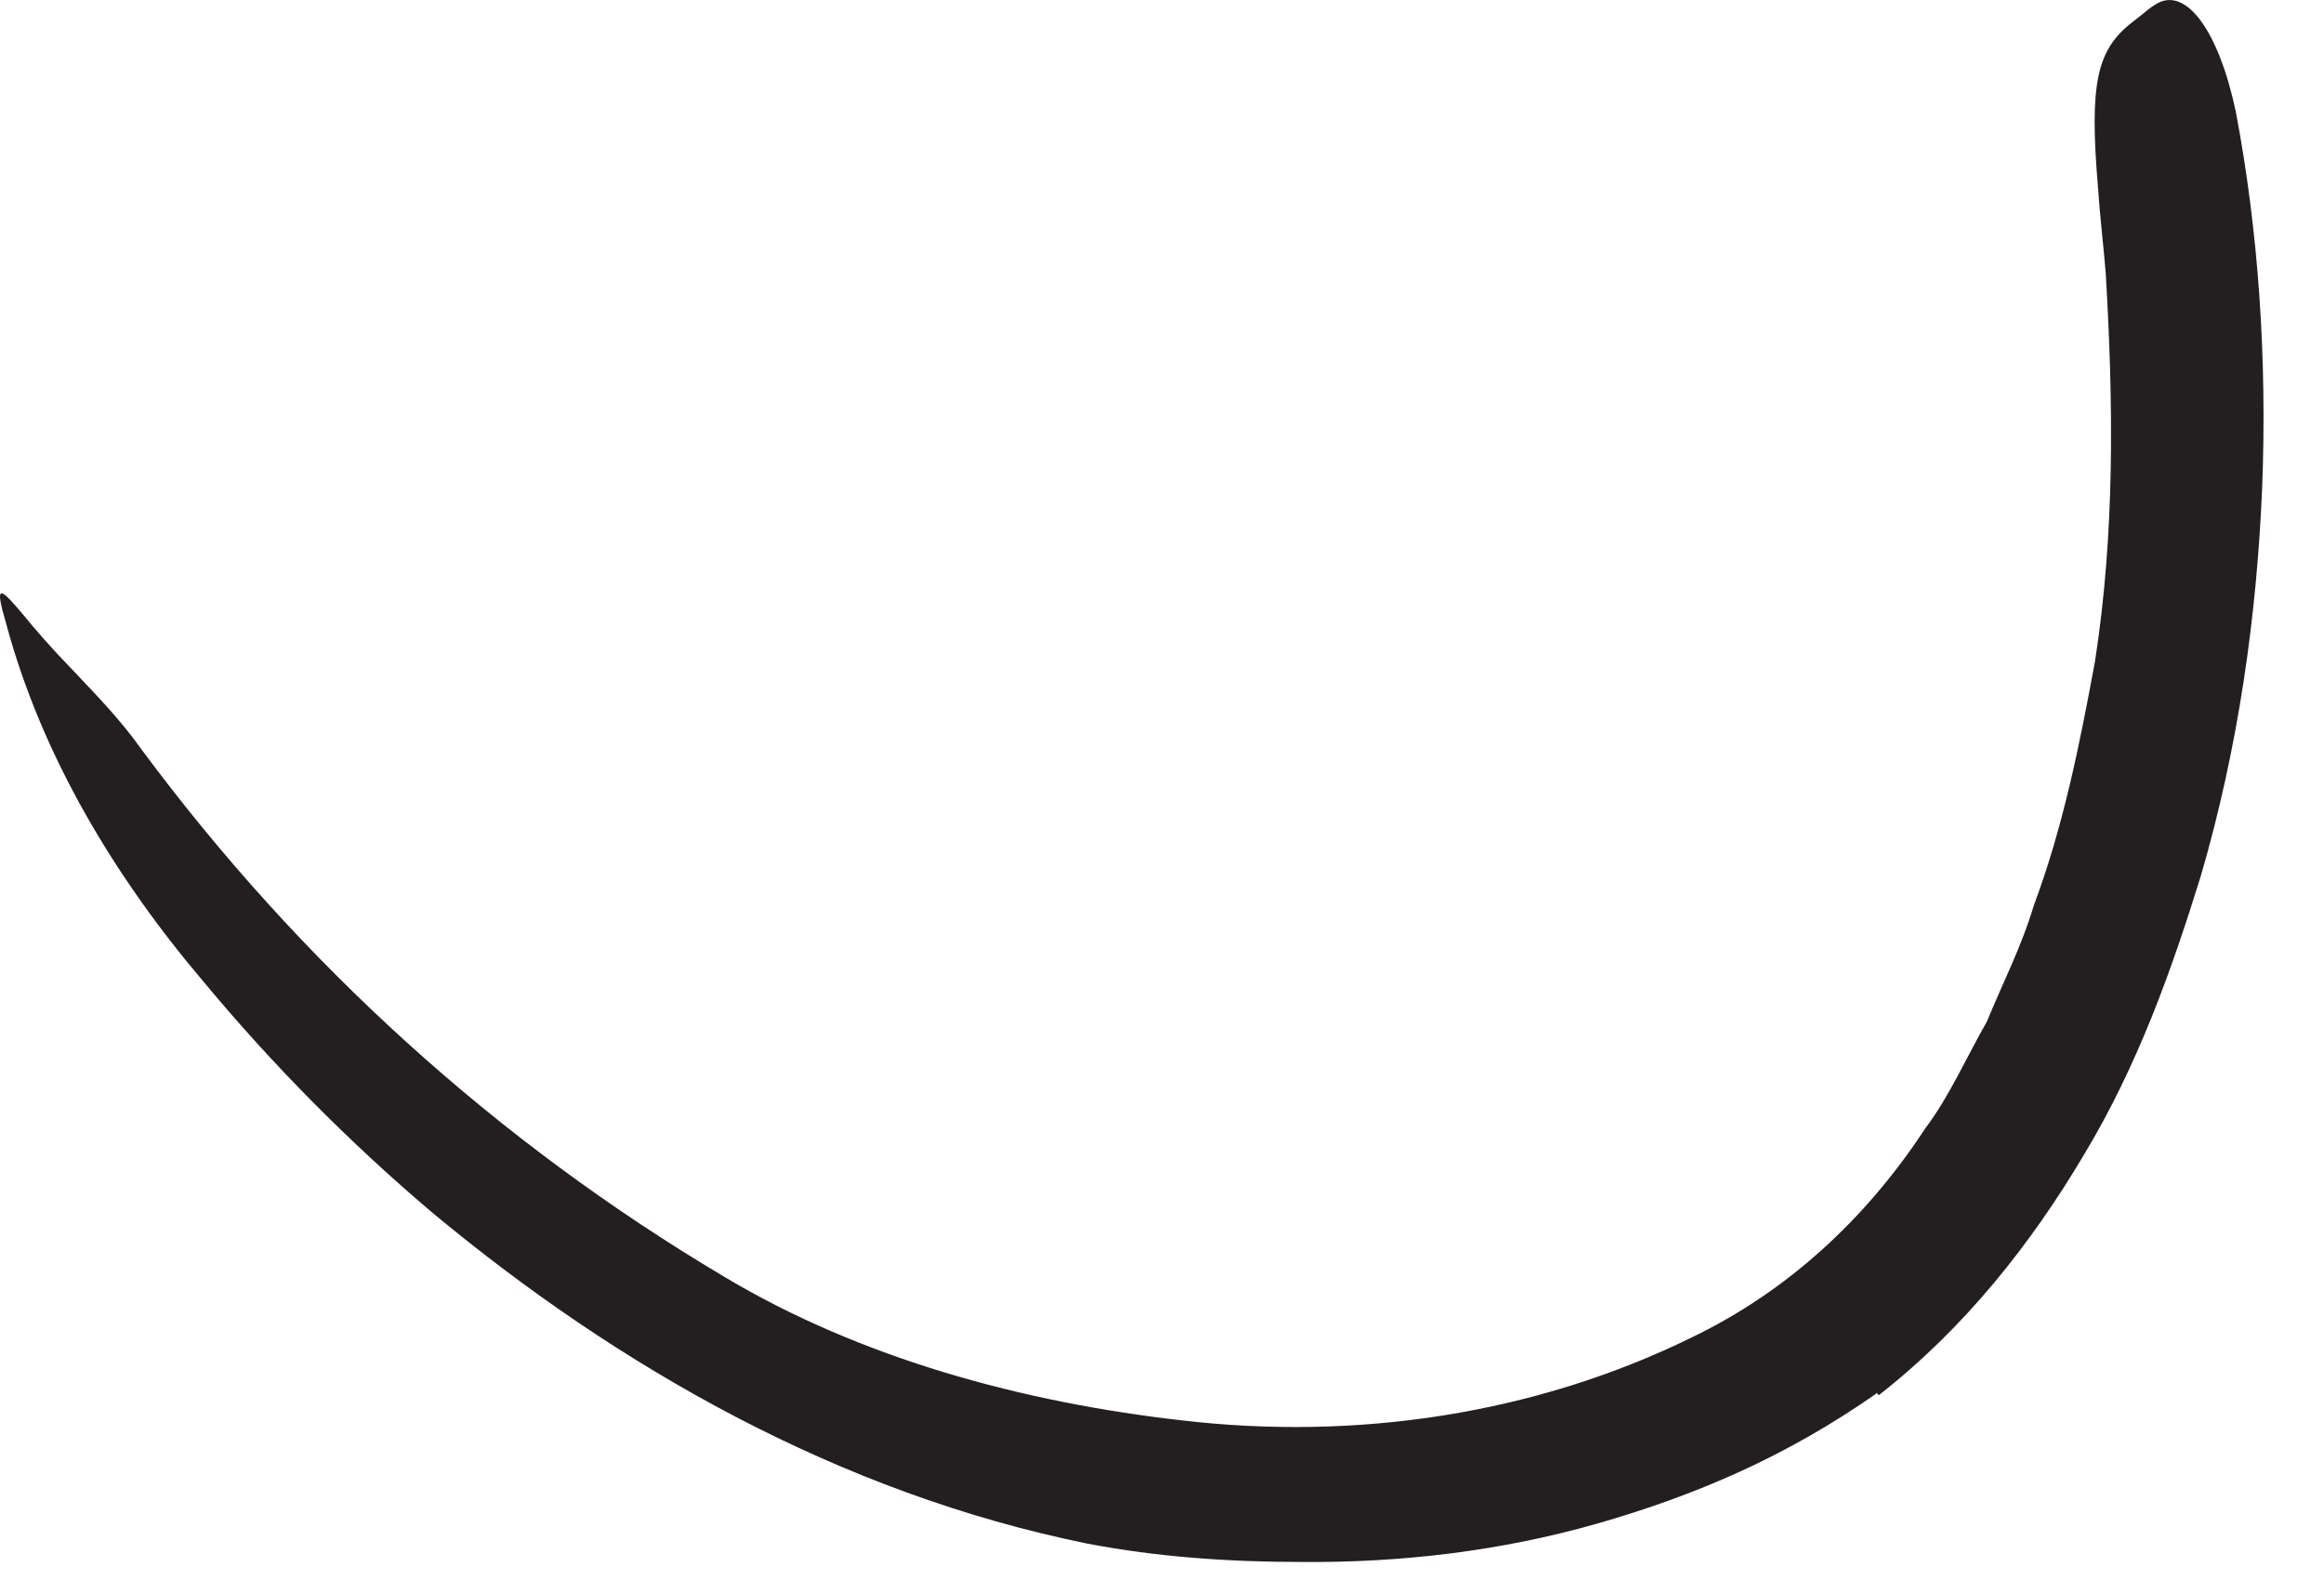 <?xml version="1.0" encoding="utf-8"?>
<svg xmlns="http://www.w3.org/2000/svg" fill="none" height="100%" overflow="visible" preserveAspectRatio="none" style="display: block;" viewBox="0 0 25 17" width="100%">
<path d="M20.186 14.993C19.21 15.676 18.239 16.089 17.186 16.392C16.143 16.69 15.066 16.815 14.003 16.806C13.224 16.806 12.45 16.753 11.695 16.608C9.027 16.065 6.652 14.714 4.643 13.041C3.753 12.286 2.931 11.455 2.196 10.57C1.239 9.445 0.45 8.137 0.066 6.709C-0.064 6.267 -0.002 6.315 0.253 6.618C0.378 6.772 0.561 6.983 0.796 7.224C1.027 7.469 1.296 7.743 1.527 8.07C3.229 10.363 5.34 12.282 7.792 13.738C9.263 14.618 11.008 15.089 12.71 15.282C14.585 15.503 16.513 15.219 18.205 14.387C19.229 13.892 20.07 13.118 20.71 12.142C20.974 11.791 21.152 11.378 21.373 10.993C21.542 10.58 21.748 10.181 21.878 9.743C22.195 8.897 22.373 8.003 22.537 7.113C22.753 5.719 22.734 4.325 22.652 2.94C22.628 2.637 22.59 2.339 22.57 2.032C22.474 0.897 22.551 0.536 22.945 0.233C23.037 0.166 23.123 0.08 23.215 0.032C23.518 -0.127 23.864 0.32 24.051 1.2C24.297 2.498 24.388 3.863 24.335 5.243C24.277 6.628 24.08 8.036 23.676 9.421C23.359 10.445 22.994 11.469 22.417 12.426C21.849 13.383 21.133 14.291 20.21 15.012L20.186 14.983V14.993Z" fill="#231F20" id="Vector"/>
</svg>